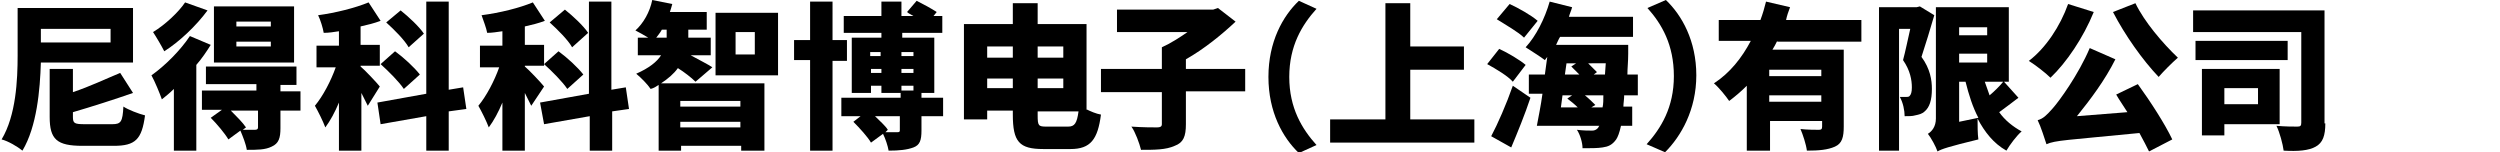 <?xml version="1.0" encoding="utf-8"?>
<!-- Generator: Adobe Illustrator 27.4.0, SVG Export Plug-In . SVG Version: 6.00 Build 0)  -->
<svg version="1.1" id="レイヤー_1" xmlns="http://www.w3.org/2000/svg" xmlns:xlink="http://www.w3.org/1999/xlink" x="0px"
	 y="0px" viewBox="0 0 312 19" style="enable-background:new 0 0 312 19;" xml:space="preserve">
<g>
	<path d="M5.1,7.8c-0.1,3.4-0.5,8-2.3,11c-0.6-0.5-1.8-1.2-2.6-1.4c1.8-3,2-7.4,2-10.5V1h14.4v6.8H5.1z M5.1,3.6v1.7h8.7V3.6H5.1z
		 M14,15.5c1.1,0,1.3-0.3,1.4-2.2c0.6,0.4,1.9,0.9,2.7,1.1c-0.4,3-1.2,3.8-3.9,3.8h-3.9c-3.2,0-4.1-0.8-4.1-3.6v-6h2.9v2.9
		c2.1-0.7,4.2-1.7,5.9-2.4l1.6,2.5c-2.3,0.8-5.1,1.7-7.5,2.4v0.6c0,0.8,0.2,0.9,1.5,0.9H14z"/>
	<path d="M26.3,5.6c-0.5,0.8-1.1,1.7-1.8,2.5v10.7h-2.8v-7.7c-0.5,0.5-1,0.9-1.5,1.3c-0.2-0.6-0.9-2.3-1.3-3
		c1.7-1.2,3.6-3.1,4.8-4.9L26.3,5.6z M25.9,1.3c-1.4,1.9-3.5,3.9-5.4,5.1c-0.3-0.6-1-1.8-1.4-2.4c1.5-0.9,3.2-2.5,4-3.7L25.9,1.3z
		 M37.6,13.8H35v2.2c0,1.2-0.2,1.9-1.1,2.3c-0.8,0.4-1.8,0.4-3.1,0.4c-0.1-0.7-0.5-1.7-0.8-2.4l-1.5,1.1c-0.4-0.7-1.4-1.9-2.2-2.7
		l1.4-1h-2.5v-2.4h6.8v-0.8h-6.3V8.3h11.3v2.3H35v0.8h2.5V13.8z M36.7,7.8h-10v-7h10V7.8z M32.2,13.8h-3.4c0.7,0.7,1.5,1.5,1.9,2.1
		l-0.4,0.3c0.6,0,1.3,0,1.5,0c0.3,0,0.4-0.1,0.4-0.3V13.8z M33.8,2.7h-4.3v0.6h4.3V2.7z M33.8,5.2h-4.3v0.6h4.3V5.2z"/>
	<path d="M45.9,13.2c-0.2-0.4-0.5-1-0.8-1.6v7.2h-2.8v-6c-0.5,1.2-1.1,2.3-1.7,3.1c-0.3-0.8-0.9-2-1.3-2.7c1-1.2,2-3.1,2.6-4.8h-2.4
		V5.7h2.8V3.9C41.7,4,41,4.1,40.4,4.1c-0.1-0.6-0.4-1.6-0.7-2.2C41.9,1.6,44.3,1,46,0.3l1.5,2.3c-0.8,0.3-1.6,0.5-2.5,0.7v2.3h2.4
		v2.6h-2.4v0.1c0.5,0.4,2.1,2.1,2.4,2.5L45.9,13.2z M56,13.9v4.9h-2.8v-4.3l-5.7,1l-0.4-2.7l6.1-1.1V0.2H56v11l1.8-0.3l0.4,2.7
		L56,13.9z M49.3,6.4c1.1,0.8,2.4,2,3.1,2.9l-2,1.8c-0.6-0.9-1.9-2.2-2.9-3.1L49.3,6.4z M51,5.9c-0.5-0.9-1.8-2.2-2.8-3.1L50,1.3
		c1,0.8,2.3,2,2.9,2.9L51,5.9z"/>
	<path d="M66.3,13.2c-0.2-0.4-0.5-1-0.8-1.6v7.2h-2.8v-6c-0.5,1.2-1.1,2.3-1.7,3.1c-0.3-0.8-0.9-2-1.3-2.7c1-1.2,2-3.1,2.6-4.8h-2.4
		V5.7h2.8V3.9C62,4,61.4,4.1,60.8,4.1c-0.1-0.6-0.5-1.6-0.7-2.2c2.3-0.3,4.7-0.9,6.4-1.6l1.5,2.3c-0.8,0.3-1.6,0.5-2.5,0.7v2.3h2.4
		v2.6h-2.4v0.1c0.5,0.4,2.1,2.1,2.4,2.5L66.3,13.2z M76.4,13.9v4.9h-2.8v-4.3l-5.7,1l-0.5-2.7l6.1-1.1V0.2h2.8v11l1.8-0.3l0.4,2.7
		L76.4,13.9z M69.7,6.4c1.1,0.8,2.4,2,3.1,2.9l-2,1.8c-0.6-0.9-1.9-2.2-2.9-3.1L69.7,6.4z M71.4,5.9c-0.5-0.9-1.8-2.2-2.8-3.1
		l1.9-1.6c1,0.8,2.3,2,2.9,2.9L71.4,5.9z"/>
	<path d="M86.8,10.2c-0.5-0.5-1.4-1.2-2.2-1.7c-0.5,0.7-1.2,1.3-2.1,1.9h12.9v8.4h-2.9v-0.6h-7.5v0.6h-2.8v-8.2
		c-0.3,0.2-0.6,0.4-1,0.5c-0.4-0.6-1.2-1.4-1.8-1.9C81,8.5,82,7.7,82.5,6.9h-2.9V4.7h1.3c-0.5-0.3-1.2-0.7-1.6-0.9
		c1-0.9,1.8-2.3,2.1-3.8l2.5,0.5c-0.1,0.4-0.2,0.7-0.3,1h4.6v2.2h-2.3v1h2.8v2.2h-2.5c0.9,0.5,2.3,1.2,2.7,1.5L86.8,10.2z M83.2,4.7
		v-1h-0.6c-0.2,0.4-0.5,0.7-0.7,1H83.2z M84.9,12.6v0.7h7.5v-0.7H84.9z M92.4,15.9v-0.7h-7.5v0.7H92.4z M97.1,1.6v7.8h-7.8V1.6H97.1
		z M94.2,4h-2.4v2.8h2.4V4z"/>
	<path d="M103.9,7.5v11.3h-2.8V7.5h-2V5h2V0.2h2.8V5h1.8v2.6H103.9z M117.8,14.5H115v1.8c0,1.2-0.2,1.8-1,2.1
		c-0.8,0.3-1.8,0.4-3.1,0.4c-0.1-0.6-0.4-1.5-0.7-2.1l-1.5,1.1c-0.4-0.7-1.4-1.8-2.2-2.6l0.9-0.7H105v-2.3h7.4v-0.6H110v-0.9h-1.3
		v0.9h-2.4V4.7h3.7V4.1h-4.7V2h4.7V0.2h2.5V2h1.5c-0.3-0.2-0.6-0.3-0.8-0.5l1.2-1.4c0.8,0.4,1.9,1,2.5,1.4L116.5,2h1.1v2.1h-5v0.6h4
		v6.9H115v0.6h2.7V14.5z M108.6,6.5V7h1.3V6.5H108.6z M110,9.1V8.6h-1.3v0.5H110z M112.3,14.5h-3.1c0.6,0.6,1.3,1.2,1.6,1.7
		l-0.3,0.3c0.6,0,1.3,0,1.5,0c0.3,0,0.3-0.1,0.3-0.3V14.5z M112.5,6.5V7h1.5V6.5H112.5z M114,8.6h-1.5v0.5h1.5V8.6z M112.5,10.7v0.6
		h1.5v-0.6H112.5z"/>
	<path d="M135.5,13.6c0.6,0.3,1.3,0.6,1.9,0.7c-0.4,3.1-1.3,4.3-3.8,4.3h-3.4c-3,0-3.8-0.9-3.8-4.3v-0.5h-3.2v1.1h-2.9V3h6.1V0.4
		h3.1V3h6.1V13.6z M123.2,5.8v1.4h3.2V5.8H123.2z M126.4,11V9.8h-3.2V11H126.4z M129.5,5.8v1.4h3.2V5.8H129.5z M129.5,9.8V11h3.2
		V9.8H129.5z M133.3,15.8c0.8,0,1.1-0.4,1.3-1.9h-5.1v0.5c0,1.3,0.1,1.4,1.1,1.4H133.3z"/>
	<path d="M155.4,11.4H148v4.1c0,1.5-0.3,2.3-1.4,2.7c-1.1,0.5-2.5,0.5-4.2,0.5c-0.2-0.8-0.7-2.2-1.2-2.9c1.3,0.1,2.8,0.1,3.2,0.1
		c0.4,0,0.6-0.1,0.6-0.4v-4h-7.6V8.6h7.6V5.9c1.1-0.5,2.2-1.2,3.2-1.9h-8.8V1.2h12l0.6-0.2l2.2,1.7c-1.7,1.6-3.9,3.4-6.2,4.7v1.2
		h7.4V11.4z"/>
	<path d="M162.1,0.1l2.2,1c-1.8,2-3.4,4.6-3.4,8.5s1.6,6.5,3.4,8.5l-2.2,1c-2-1.9-3.8-5.1-3.8-9.5S160.1,2,162.1,0.1z"/>
	<path d="M184,14.9v2.9H166v-2.9h6.9V0.4h3.1v5.4h6.7v2.9h-6.7v6.2H184z"/>
	<path d="M188.8,10.2c-0.6-0.7-2.1-1.6-3.2-2.2l1.5-1.9c1.1,0.5,2.6,1.4,3.3,2L188.8,10.2z M186.1,17c0.8-1.5,1.9-4,2.7-6.3l2.2,1.5
		c-0.7,2.1-1.6,4.3-2.4,6.2L186.1,17z M190.2,4.7c-0.7-0.7-2.3-1.6-3.4-2.3l1.6-1.9c1.1,0.5,2.7,1.4,3.5,2.1L190.2,4.7z M202.7,11.8
		c0,0.6-0.1,1.1-0.1,1.5h1.1v2.4h-1.4c-0.2,0.9-0.4,1.4-0.6,1.7c-0.5,0.7-1,0.9-1.7,1c-0.6,0.1-1.5,0.1-2.5,0.1
		c0-0.7-0.3-1.7-0.7-2.3c0.8,0.1,1.5,0.1,1.9,0.1c0.3,0,0.5-0.1,0.7-0.3c0.1-0.1,0.1-0.2,0.2-0.3h-7.8c0.2-1.1,0.5-2.5,0.7-4h-1.7
		V9.3h2c0.1-0.7,0.2-1.5,0.3-2.2c-0.1,0.1-0.2,0.3-0.3,0.4c-0.5-0.4-1.8-1.2-2.4-1.6c1.3-1.4,2.4-3.6,3-5.7l2.8,0.7
		c-0.1,0.4-0.3,0.8-0.4,1.2h8v2.5h-9.1c-0.2,0.3-0.3,0.6-0.5,1h9c0,0,0,0.8,0,1.1c0,1-0.1,1.8-0.1,2.6h1.3v2.6H202.7z M194.8,13.4
		h2.1c-0.4-0.4-0.9-0.8-1.3-1.1l0.6-0.4H195L194.8,13.4z M195.3,9.3h1.8c-0.3-0.3-0.7-0.7-1-1l0.6-0.4h-1.2L195.3,9.3z M200,13.4
		c0.1-0.4,0.1-1,0.1-1.5h-2.3c0.5,0.4,1,0.9,1.3,1.2l-0.5,0.3H200z M198.2,7.9c0.4,0.4,0.8,0.8,1.1,1.1l-0.4,0.3h1.4l0.1-1.4H198.2z
		"/>
	<path d="M207.8,19l-2.3-1c1.8-2,3.4-4.6,3.4-8.5S207.4,3,205.6,1l2.3-1c2,1.9,3.8,5.1,3.8,9.4S209.8,17,207.8,19z"/>
	<path d="M221.8,5.1c-0.2,0.4-0.4,0.8-0.6,1.1h8.9v9.6c0,1.3-0.2,2.1-1.1,2.5c-0.9,0.4-2,0.5-3.5,0.5c-0.1-0.8-0.5-2-0.8-2.7
		c0.8,0.1,2,0.1,2.3,0.1c0.3,0,0.4-0.1,0.4-0.4v-0.7h-6.5v3.7H218v-8.1c-0.7,0.7-1.4,1.3-2.2,1.9c-0.4-0.6-1.3-1.7-1.9-2.2
		c2-1.3,3.5-3.2,4.6-5.3h-4V2.5h5.2c0.3-0.8,0.5-1.5,0.7-2.3l3,0.7c-0.2,0.5-0.4,1.1-0.5,1.6h9.4v2.7H221.8z M227.3,8.7h-6.5v0.8
		h6.5V8.7z M227.3,12.7v-0.8h-6.5v0.8H227.3z"/>
	<path d="M241.4,1.9c-0.5,1.7-1.1,3.7-1.6,5.2c1.1,1.5,1.3,2.9,1.3,4c0,1.4-0.3,2.3-0.9,2.8c-0.3,0.3-0.7,0.4-1.2,0.5
		c-0.3,0.1-0.8,0.1-1.3,0.1c0-0.7-0.2-1.7-0.6-2.4c0.3,0,0.5,0,0.7,0c0.2,0,0.4,0,0.5-0.1c0.2-0.2,0.3-0.5,0.3-1.1
		c0-0.9-0.2-2.1-1.1-3.4c0.3-1.1,0.6-2.6,0.9-3.9H237v15.2h-2.5V0.9h4.7l0.4-0.1L241.4,1.9z M251.9,12.2c-0.8,0.6-1.7,1.3-2.4,1.8
		c0.7,1,1.7,1.8,2.8,2.4c-0.6,0.5-1.5,1.7-1.9,2.4c-1.6-0.9-2.7-2.3-3.6-4c0,0.8,0,1.9,0.1,2.6c-3.7,0.9-4.6,1.2-5.1,1.5
		c-0.2-0.6-0.8-1.7-1.2-2.2c0.5-0.3,1-0.9,1-1.9V0.9h9.1v9.3h-0.6L251.9,12.2z M244.5,3.4v1h3.5v-1H244.5z M244.5,7.8h3.5V6.7h-3.5
		V7.8z M246.9,14.7c-0.7-1.3-1.2-2.9-1.6-4.5h-0.8v5L246.9,14.7z M247.7,10.2c0.2,0.6,0.4,1.1,0.6,1.7c0.6-0.5,1.3-1.2,1.7-1.7
		H247.7z"/>
	<path d="M261.3,1.5c-1.3,3.2-3.4,6.3-5.4,8.2c-0.6-0.6-1.9-1.6-2.7-2.1c2.1-1.6,3.9-4.3,4.9-7.1L261.3,1.5z M266.8,10.5
		c1.6,2.2,3.4,5,4.3,6.9l-2.9,1.5c-0.3-0.6-0.7-1.4-1.2-2.3c-9.1,0.9-10.5,0.9-11.6,1.4c-0.2-0.6-0.7-2.2-1.1-3
		c0.7-0.2,1.1-0.6,1.9-1.5c0.8-0.9,3.2-4.2,4.6-7.5l3.2,1.4c-1.3,2.6-3.1,5-4.8,7.1l6.3-0.5c-0.5-0.8-1-1.5-1.4-2.2L266.8,10.5z
		 M266.5,0.4c1.1,2.3,3.4,5,5.3,6.8c-0.7,0.6-1.8,1.7-2.4,2.4c-2-2.1-4.2-5.2-5.7-8.1L266.5,0.4z"/>
	<path d="M290.2,15.4c0,1.5-0.3,2.4-1.2,2.9c-0.9,0.5-2.2,0.6-4,0.5c-0.1-0.8-0.5-2.3-0.9-3.1c1,0.1,2.2,0.1,2.6,0.1
		c0.4,0,0.5-0.1,0.5-0.5V4h-13.5V1.3h16.4V15.4z M285.4,7.5H274V5.1h11.5V7.5z M277.6,15.5v1.4h-2.8V8.6h9.7v6.9H277.6z M277.6,11v2
		h4.2v-2H277.6z"/>
</g>
</svg>
